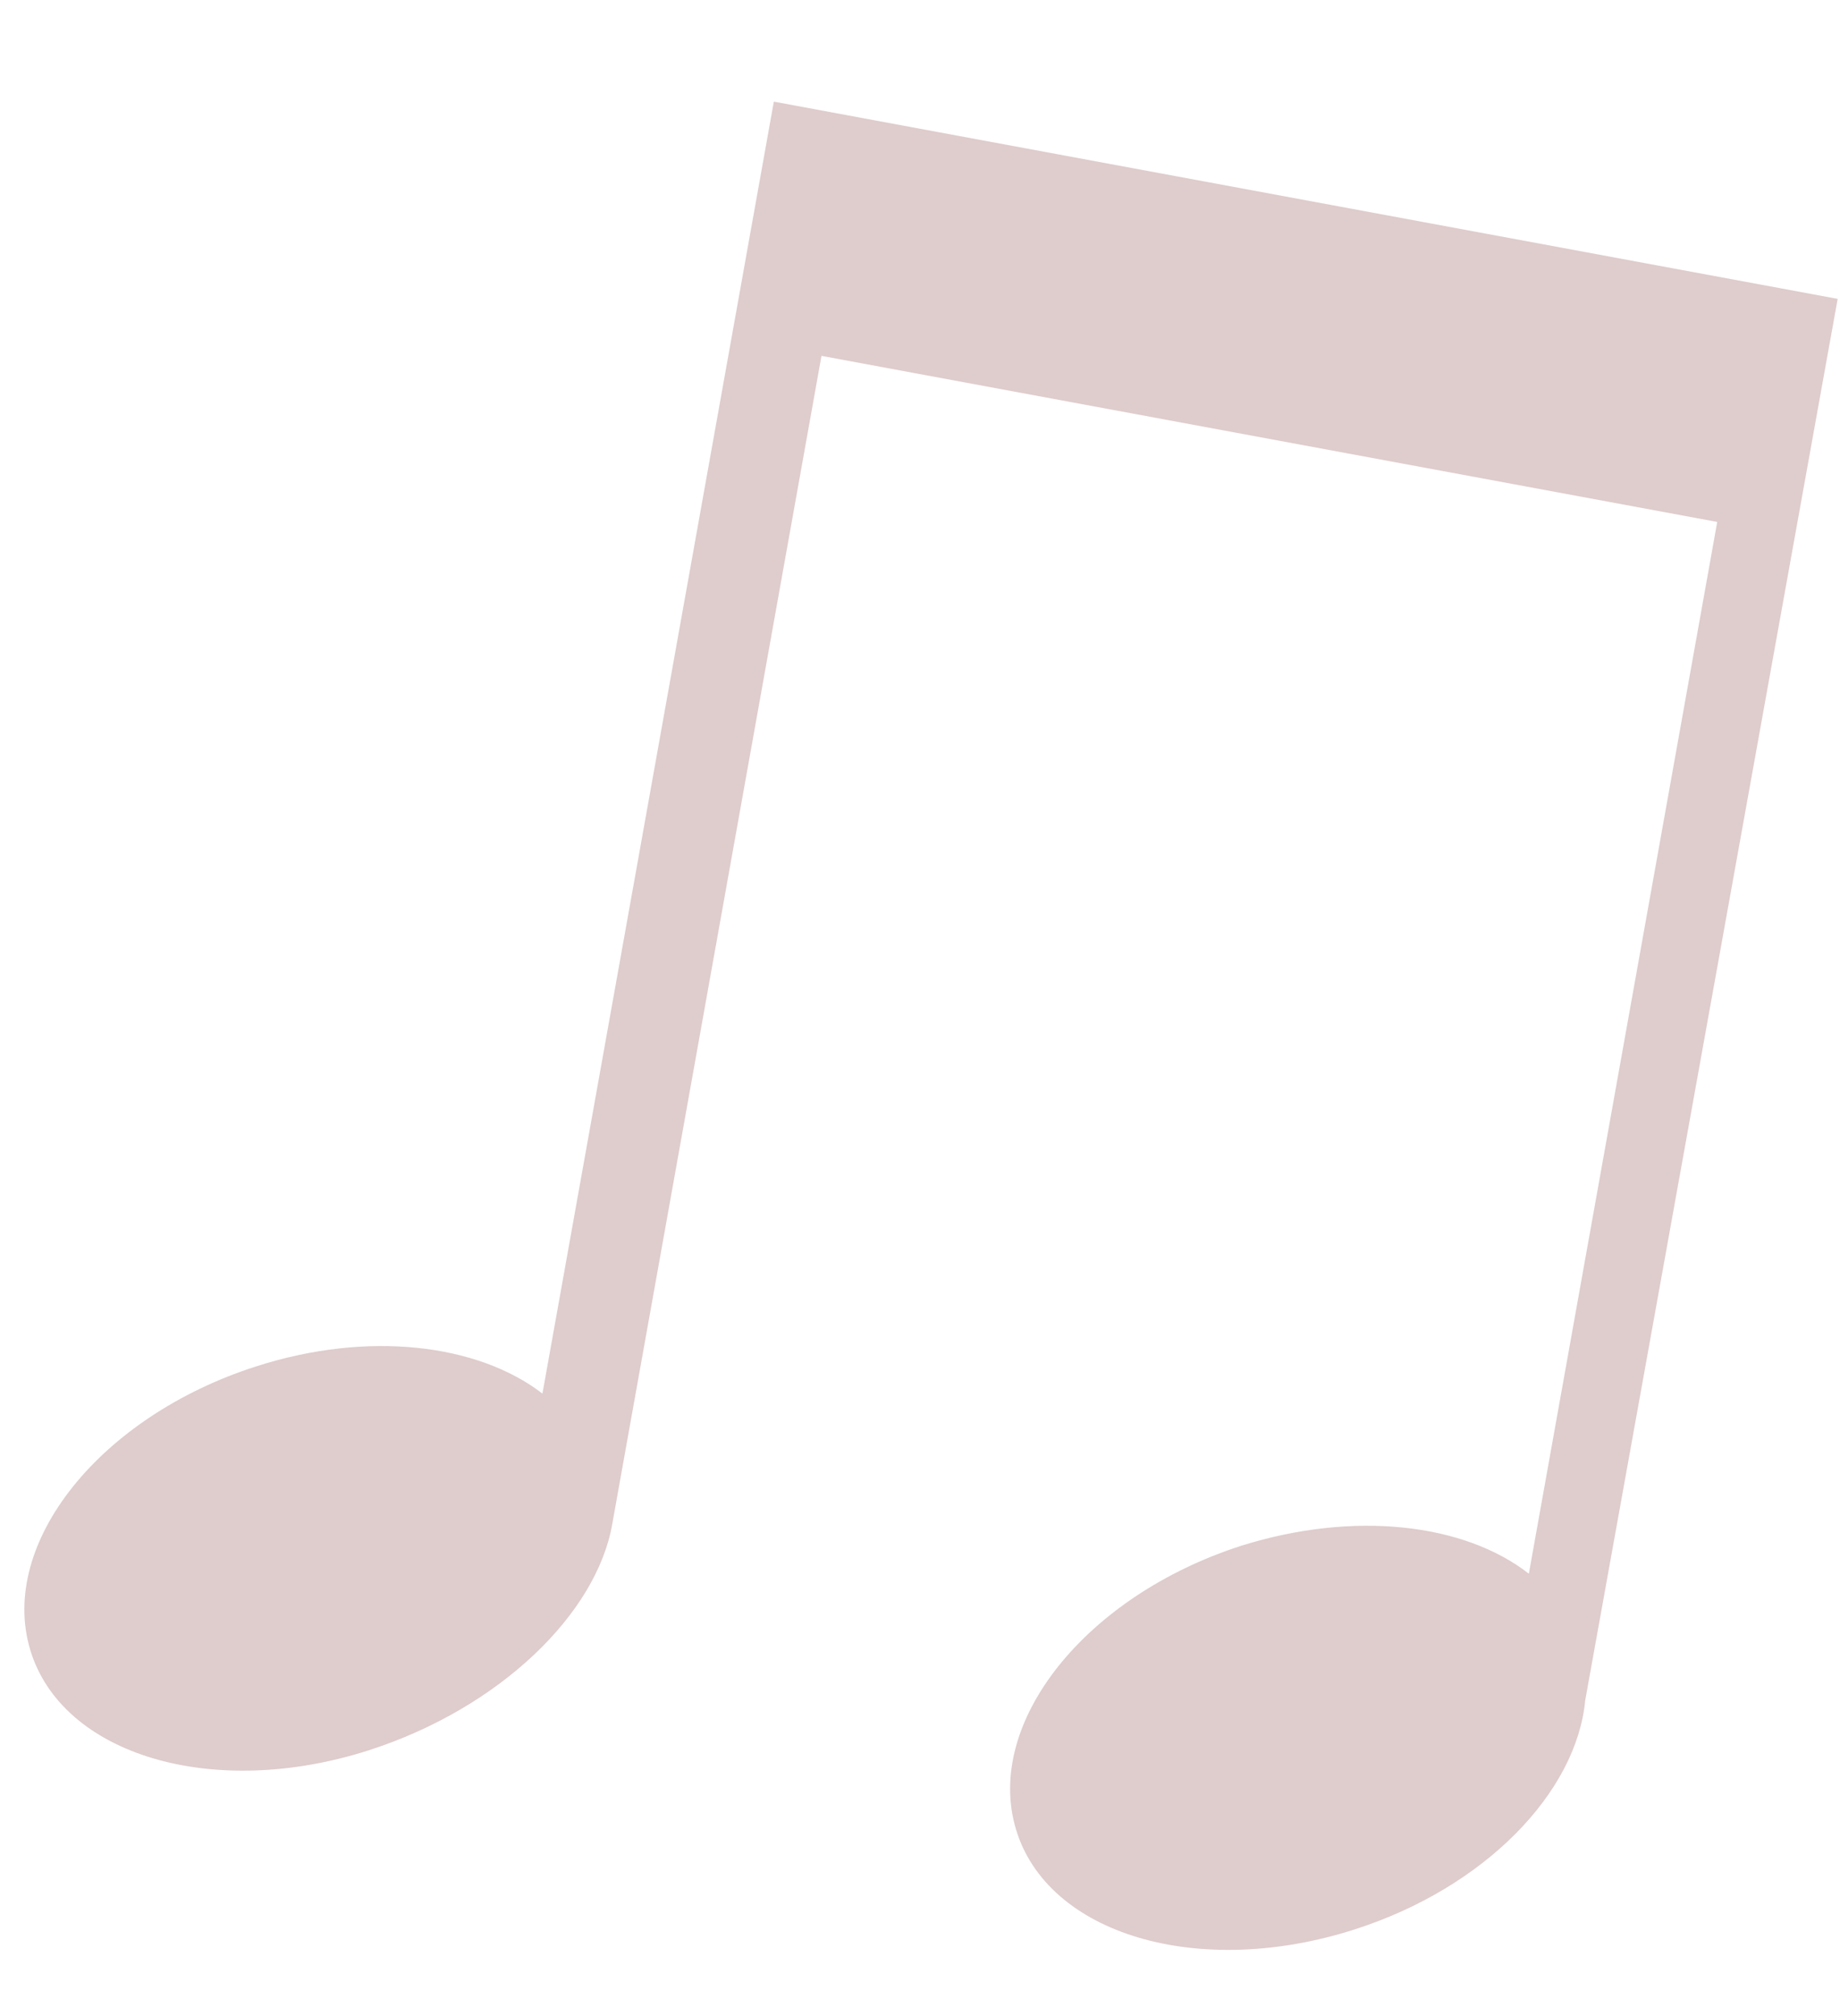 <?xml version="1.0" encoding="UTF-8"?> <svg xmlns="http://www.w3.org/2000/svg" width="168" height="184" viewBox="0 0 168 184" fill="none"> <path d="M167.786 27.278L70.655 9.277L49.528 127.19C43.63 122.651 33.606 121.413 23.349 124.719C9.105 129.299 -0.106 140.851 2.742 150.515C5.591 160.179 19.451 164.316 33.695 159.735C45.599 155.902 54.489 147.291 55.908 139.057L75.004 32.478L156.791 47.635L139.591 143.629C133.703 139.034 123.651 137.849 113.353 141.07C99.109 145.65 89.898 157.202 92.743 166.885C95.588 176.568 109.455 180.666 123.699 176.086C135.599 172.272 143.943 163.579 144.736 155.19L167.786 27.278Z" fill="#610102" fill-opacity="0.2"></path> </svg> 